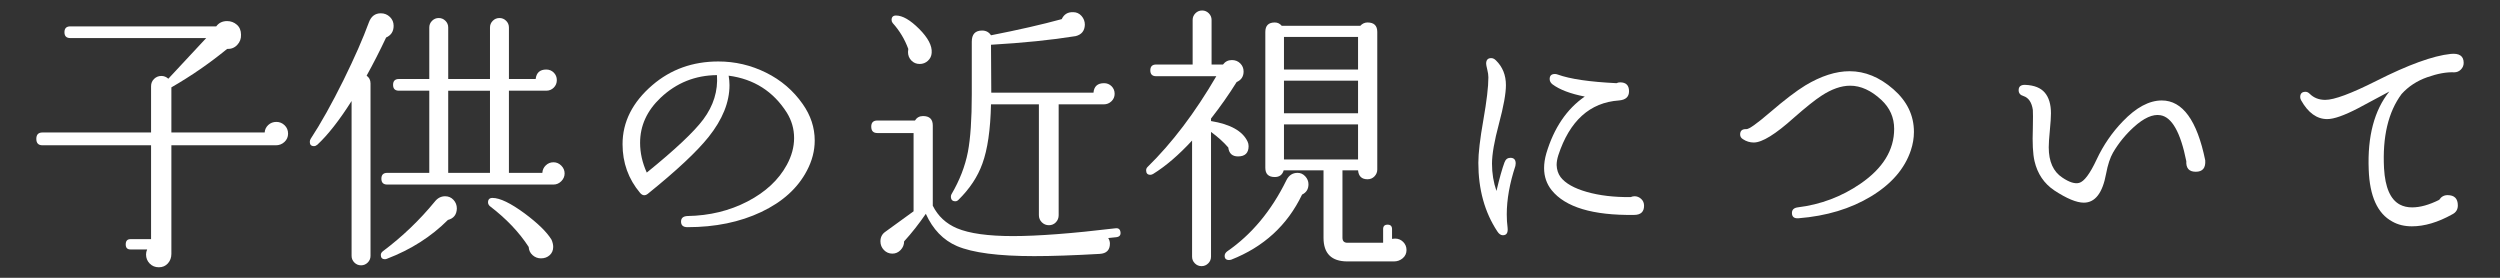 <?xml version="1.0" encoding="UTF-8" standalone="no"?>
<!-- Created with Inkscape (http://www.inkscape.org/) -->

<svg
   xmlns:dc="http://purl.org/dc/elements/1.1/"
   xmlns:cc="http://creativecommons.org/ns#"
   xmlns:rdf="http://www.w3.org/1999/02/22-rdf-syntax-ns#"
   xmlns:svg="http://www.w3.org/2000/svg"
   xmlns="http://www.w3.org/2000/svg"
   xmlns:sodipodi="http://sodipodi.sourceforge.net/DTD/sodipodi-0.dtd"
   xmlns:inkscape="http://www.inkscape.org/namespaces/inkscape"
   width="360"
   height="40"
   viewBox="0 0 360 40"
   id="svg2"
   version="1.1"
   inkscape:version="0.91 r13725"
   sodipodi:docname="near_sighted.svg">
  <rect x="0" y="0" width="360" height="40" fill="#333333" stroke="none"/>
  <defs
     id="defs4" />
  <sodipodi:namedview
     id="base"
     pagecolor="#8f8f8f"
     bordercolor="#666666"
     borderopacity="1.0"
     inkscape:pageopacity="0"
     inkscape:pageshadow="2"
     inkscape:zoom="2.8"
     inkscape:cx="220.92737"
     inkscape:cy="-20.904855"
     inkscape:document-units="px"
     inkscape:current-layer="layer1"
     showgrid="false"
     units="px"
     inkscape:snap-text-baseline="false"
     inkscape:snap-center="true"
     inkscape:window-width="1847"
     inkscape:window-height="1058"
     inkscape:window-x="1985"
     inkscape:window-y="-8"
     inkscape:window-maximized="1"
     inkscape:snap-bbox="true"
     inkscape:bbox-nodes="true">
    <inkscape:grid
       type="xygrid"
       id="grid4166" />
  </sodipodi:namedview>
  <g
     inkscape:label="レイヤー 1"
     inkscape:groupmode="layer"
     id="layer1"
     transform="translate(0,-1012.362)">
    <g
       transform="translate(-884.461,635.243)"
       id="g117-8">
      <path
         style="fill:#ffffff"
         inkscape:connector-curvature="0"
         d="m 925.944,396.357 c 0,0.481 -0.174,0.882 -0.521,1.203 -0.348,0.321 -0.762,0.481 -1.244,0.481 l -15.039,0 0,15.64 c 0,0.535 -0.167,0.989 -0.501,1.364 -0.335,0.374 -0.769,0.562 -1.304,0.562 -0.535,0 -0.976,-0.181 -1.323,-0.542 -0.348,-0.361 -0.521,-0.796 -0.521,-1.303 0,-0.241 0.053,-0.481 0.161,-0.722 l -2.406,0 c -0.455,0 -0.682,-0.241 -0.682,-0.722 0,-0.508 0.227,-0.762 0.682,-0.762 l 2.968,0 0,-13.515 -15.641,0 c -0.588,0 -0.882,-0.307 -0.882,-0.922 0,-0.615 0.293,-0.922 0.882,-0.922 l 15.641,0 0,-6.657 c 0,-0.427 0.146,-0.782 0.441,-1.063 0.294,-0.281 0.642,-0.421 1.043,-0.421 0.374,0 0.708,0.134 1.002,0.401 l 5.454,-5.855 -19.57,0 c -0.562,0 -0.842,-0.281 -0.842,-0.842 0,-0.561 0.281,-0.842 0.842,-0.842 l 21.014,0 c 0.374,-0.507 0.896,-0.762 1.564,-0.762 0.535,0 1.003,0.174 1.404,0.521 0.401,0.348 0.602,0.829 0.602,1.444 0.026,0.562 -0.154,1.05 -0.542,1.464 -0.388,0.415 -0.876,0.608 -1.464,0.582 -2.513,2.059 -5.187,3.904 -8.021,5.534 l 0,6.497 13.435,0 c 0.026,-0.427 0.201,-0.788 0.521,-1.083 0.321,-0.294 0.708,-0.441 1.163,-0.441 0.454,0 0.848,0.161 1.183,0.481 0.334,0.32 0.501,0.72 0.501,1.202 z"
         id="path119-3" />
      <path
         style="fill:#ffffff"
         inkscape:connector-curvature="0"
         d="m 941.144,380.837 c 0,0.802 -0.361,1.363 -1.083,1.684 -0.936,1.979 -1.872,3.81 -2.807,5.494 0.374,0.268 0.562,0.642 0.562,1.123 l 0,24.824 c 0,0.374 -0.134,0.695 -0.401,0.962 -0.268,0.267 -0.589,0.401 -0.963,0.401 -0.375,0 -0.695,-0.134 -0.962,-0.401 -0.268,-0.268 -0.401,-0.588 -0.401,-0.962 l 0,-22.297 c -1.765,2.781 -3.409,4.879 -4.933,6.296 -0.161,0.134 -0.321,0.201 -0.481,0.201 -0.401,0 -0.602,-0.201 -0.602,-0.602 0,-0.161 0.04,-0.307 0.121,-0.441 1.47,-2.246 3.048,-5.066 4.732,-8.462 1.604,-3.261 2.82,-6.028 3.649,-8.301 0.321,-0.882 0.896,-1.323 1.725,-1.323 0.507,0 0.942,0.174 1.303,0.521 0.36,0.347 0.541,0.775 0.541,1.283 z m 9.103,26.308 c -0.027,0.882 -0.455,1.431 -1.284,1.644 -2.406,2.406 -5.32,4.264 -8.742,5.575 -0.107,0.053 -0.214,0.08 -0.321,0.08 -0.401,0 -0.602,-0.201 -0.602,-0.602 0,-0.214 0.106,-0.401 0.321,-0.562 2.78,-2.085 5.267,-4.464 7.459,-7.138 0.401,-0.508 0.896,-0.762 1.484,-0.762 0.481,0 0.882,0.174 1.203,0.521 0.321,0.348 0.482,0.762 0.482,1.244 z m 15.519,-5.054 c 0,0.428 -0.16,0.802 -0.48,1.123 -0.32,0.321 -0.695,0.481 -1.123,0.481 l -23.941,0 c -0.562,0 -0.842,-0.281 -0.842,-0.842 0,-0.561 0.281,-0.842 0.842,-0.842 l 6.056,0 0,-11.831 -4.372,0 c -0.562,0 -0.842,-0.28 -0.842,-0.842 0,-0.562 0.281,-0.842 0.842,-0.842 l 4.372,0 0,-7.419 c 0,-0.374 0.133,-0.695 0.401,-0.962 0.267,-0.267 0.588,-0.401 0.962,-0.401 0.374,0 0.695,0.134 0.962,0.401 0.267,0.267 0.401,0.588 0.401,0.962 l 0,7.419 6.016,0 0,-7.419 c 0,-0.374 0.133,-0.695 0.401,-0.962 0.267,-0.267 0.588,-0.401 0.963,-0.401 0.374,0 0.695,0.134 0.962,0.401 0.267,0.267 0.401,0.588 0.401,0.962 l 0,7.419 3.85,0 c 0.106,-0.909 0.615,-1.364 1.523,-1.364 0.428,0 0.789,0.147 1.083,0.441 0.294,0.294 0.441,0.655 0.441,1.083 0,0.428 -0.147,0.789 -0.441,1.083 -0.294,0.294 -0.655,0.441 -1.083,0.441 l -5.374,0 0,11.831 4.813,0 c 0.025,-0.427 0.193,-0.788 0.5,-1.083 0.308,-0.294 0.676,-0.441 1.104,-0.441 0.428,0 0.803,0.161 1.123,0.481 0.32,0.32 0.48,0.696 0.48,1.123 z m -10.747,-0.08 0,-11.831 -6.016,0 0,11.831 6.016,0 z m 8.862,9.625 c 0.161,0.375 0.241,0.722 0.241,1.042 0,0.481 -0.167,0.875 -0.501,1.183 -0.335,0.307 -0.756,0.461 -1.264,0.461 -0.455,0 -0.855,-0.154 -1.203,-0.461 -0.348,-0.308 -0.535,-0.702 -0.562,-1.183 -1.363,-2.112 -3.235,-4.077 -5.614,-5.895 -0.161,-0.161 -0.241,-0.334 -0.241,-0.521 0,-0.427 0.214,-0.642 0.642,-0.642 1.069,0 2.62,0.749 4.652,2.246 1.899,1.418 3.182,2.674 3.85,3.77 z"
         id="path121-9" />
      <path
         style="fill:#ffffff"
         inkscape:connector-curvature="0"
         d="m 1000.657,401.69 c -1.311,2.513 -3.503,4.499 -6.577,5.956 -3.075,1.458 -6.617,2.186 -10.628,2.186 -0.615,0 -0.922,-0.267 -0.922,-0.802 0,-0.507 0.307,-0.775 0.922,-0.802 3.182,-0.054 6.069,-0.755 8.662,-2.105 2.594,-1.35 4.479,-3.108 5.655,-5.274 0.694,-1.283 1.042,-2.566 1.042,-3.85 0,-1.31 -0.348,-2.526 -1.042,-3.649 -1.952,-3.074 -4.746,-4.853 -8.382,-5.334 0.08,0.481 0.121,0.937 0.121,1.364 0,2.46 -1.004,4.946 -3.008,7.459 -1.686,2.112 -4.6,4.839 -8.743,8.181 -0.401,0.321 -0.775,0.281 -1.122,-0.12 -1.686,-2.005 -2.527,-4.344 -2.527,-7.018 0,-3.208 1.43,-6.042 4.291,-8.502 2.646,-2.272 5.814,-3.409 9.505,-3.409 2.405,0 4.692,0.535 6.857,1.604 2.165,1.07 3.931,2.581 5.294,4.532 1.148,1.631 1.725,3.382 1.725,5.253 0,1.47 -0.375,2.914 -1.123,4.33 z m -12.953,-13.755 c -3.129,0.027 -5.829,1.11 -8.102,3.249 -1.979,1.872 -2.967,4.037 -2.967,6.497 0,1.444 0.32,2.875 0.962,4.291 4.091,-3.315 6.804,-5.868 8.141,-7.66 1.47,-1.979 2.126,-4.104 1.966,-6.377 z"
         id="path123-6" />
      <path
         style="fill:#ffffff"
         inkscape:connector-curvature="0"
         d="m 1045.813,410.553 c 0.053,0.428 -0.148,0.668 -0.602,0.722 -0.268,0.027 -0.656,0.067 -1.164,0.12 0.161,0.268 0.241,0.535 0.241,0.802 0,0.935 -0.495,1.43 -1.483,1.483 -3.744,0.214 -6.885,0.321 -9.425,0.321 -5.134,0 -8.837,-0.481 -11.108,-1.443 -1.979,-0.855 -3.477,-2.406 -4.492,-4.652 -0.988,1.444 -2.031,2.768 -3.127,3.97 0,0.481 -0.168,0.896 -0.502,1.244 -0.334,0.347 -0.729,0.521 -1.184,0.521 -0.48,0 -0.889,-0.174 -1.223,-0.521 -0.334,-0.348 -0.501,-0.762 -0.501,-1.244 0,-0.587 0.227,-1.042 0.682,-1.363 l 4.091,-2.968 0,-11.269 -5.214,0 c -0.589,0 -0.882,-0.307 -0.882,-0.922 0,-0.587 0.293,-0.882 0.882,-0.882 l 5.414,0 c 0.267,-0.428 0.655,-0.642 1.163,-0.642 0.936,0 1.403,0.455 1.403,1.364 l 0,11.55 c 0.749,1.498 1.911,2.58 3.489,3.248 1.791,0.749 4.478,1.123 8.061,1.123 3.582,0 8.502,-0.374 14.758,-1.123 0.428,-0.054 0.668,0.134 0.723,0.561 z m -27.19,-25.826 c -0.026,0.455 -0.208,0.836 -0.542,1.143 -0.334,0.308 -0.729,0.461 -1.183,0.461 -0.481,0 -0.882,-0.167 -1.203,-0.501 -0.321,-0.334 -0.481,-0.742 -0.481,-1.223 0,-0.133 0.014,-0.281 0.041,-0.441 -0.509,-1.39 -1.258,-2.633 -2.246,-3.729 -0.107,-0.134 -0.16,-0.281 -0.16,-0.441 0,-0.427 0.213,-0.642 0.641,-0.642 0.936,0 2.046,0.642 3.329,1.925 1.282,1.283 1.884,2.432 1.804,3.448 z m 26.347,5.895 c 0,0.428 -0.154,0.789 -0.461,1.083 -0.308,0.295 -0.676,0.441 -1.103,0.441 l -6.497,0 0,15.961 c 0,0.401 -0.134,0.742 -0.401,1.022 -0.268,0.281 -0.602,0.421 -1.002,0.421 -0.401,0 -0.742,-0.141 -1.023,-0.421 -0.28,-0.28 -0.421,-0.622 -0.421,-1.022 l 0,-15.961 -6.897,0 c -0.08,3.663 -0.495,6.51 -1.243,8.542 -0.669,1.872 -1.818,3.609 -3.449,5.213 -0.134,0.134 -0.28,0.201 -0.44,0.201 -0.429,0 -0.643,-0.227 -0.643,-0.682 0,-0.106 0.027,-0.213 0.08,-0.321 1.177,-2.005 1.966,-4.037 2.367,-6.096 0.373,-1.951 0.561,-4.718 0.561,-8.301 l 0,-7.58 c 0,-1.069 0.494,-1.604 1.484,-1.604 0.561,0 0.988,0.228 1.283,0.682 3.957,-0.775 7.352,-1.55 10.186,-2.326 0.321,-0.695 0.869,-1.029 1.645,-1.003 0.481,0 0.883,0.181 1.203,0.542 0.32,0.361 0.481,0.782 0.481,1.263 -0.026,0.882 -0.468,1.431 -1.323,1.645 -3.503,0.562 -7.566,0.976 -12.191,1.243 l 0.04,6.897 14.718,0 c 0.08,-0.908 0.588,-1.363 1.523,-1.363 0.428,0 0.789,0.147 1.084,0.441 0.292,0.295 0.439,0.656 0.439,1.083 z"
         id="path125-4" />
      <path
         style="fill:#ffffff"
         inkscape:connector-curvature="0"
         d="m 1064.099,397.479 c 0.106,0.214 0.161,0.441 0.161,0.682 0,0.989 -0.509,1.483 -1.524,1.483 -0.829,0 -1.298,-0.427 -1.403,-1.283 -0.643,-0.748 -1.471,-1.497 -2.486,-2.246 l 0,17.966 c 0,0.374 -0.135,0.695 -0.401,0.962 -0.268,0.267 -0.589,0.401 -0.962,0.401 -0.375,0 -0.696,-0.134 -0.963,-0.401 -0.268,-0.268 -0.401,-0.588 -0.401,-0.962 l 0,-16.723 c -1.925,2.085 -3.796,3.689 -5.614,4.813 -0.135,0.08 -0.268,0.12 -0.4,0.12 -0.402,0 -0.602,-0.214 -0.602,-0.642 0,-0.187 0.066,-0.347 0.199,-0.481 3.529,-3.449 6.832,-7.806 9.906,-13.073 l -8.662,0 c -0.563,0 -0.842,-0.281 -0.842,-0.842 0,-0.561 0.279,-0.842 0.842,-0.842 l 5.254,0 0,-6.417 c 0,-0.374 0.133,-0.695 0.4,-0.962 0.268,-0.267 0.588,-0.401 0.963,-0.401 0.373,0 0.694,0.134 0.962,0.401 0.267,0.268 0.401,0.588 0.401,0.962 l 0,6.417 1.645,0 c 0.32,-0.427 0.748,-0.642 1.283,-0.642 0.48,0 0.882,0.161 1.203,0.481 0.32,0.321 0.48,0.708 0.48,1.163 0,0.722 -0.334,1.23 -1.002,1.524 -1.098,1.765 -2.326,3.516 -3.689,5.254 l 0,0.361 c 2.778,0.455 4.53,1.431 5.252,2.927 z m 8.782,6.177 c 0,0.695 -0.307,1.19 -0.922,1.483 -2.112,4.412 -5.521,7.54 -10.227,9.384 -0.107,0.026 -0.2,0.04 -0.28,0.04 -0.429,0 -0.642,-0.2 -0.642,-0.602 0,-0.24 0.12,-0.455 0.361,-0.642 3.528,-2.433 6.376,-5.855 8.541,-10.266 0.348,-0.695 0.883,-1.043 1.604,-1.043 0.427,0 0.796,0.167 1.103,0.501 0.308,0.336 0.462,0.717 0.462,1.145 z m 14.118,9.464 c 0,0.481 -0.181,0.875 -0.541,1.183 -0.361,0.307 -0.783,0.461 -1.264,0.461 l -6.697,0 c -2.3,0 -3.449,-1.137 -3.449,-3.409 l 0,-9.705 -5.734,0 c -0.188,0.642 -0.615,0.962 -1.283,0.962 -0.91,0 -1.363,-0.441 -1.363,-1.323 l 0,-19.57 c 0,-0.909 0.453,-1.364 1.363,-1.364 0.4,0 0.734,0.161 1.002,0.481 l 11.31,0 c 0.294,-0.321 0.642,-0.481 1.042,-0.481 0.936,0 1.404,0.455 1.404,1.364 l 0,19.811 c 0,0.375 -0.135,0.702 -0.401,0.982 -0.268,0.281 -0.602,0.421 -1.003,0.421 -0.828,0 -1.283,-0.427 -1.363,-1.283 l -2.246,0 0,9.705 c 0,0.481 0.241,0.722 0.723,0.722 l 5.133,0 0,-1.965 c 0,-0.428 0.214,-0.642 0.642,-0.642 0.428,0 0.642,0.214 0.642,0.642 l 0,1.403 c 0.16,-0.026 0.307,-0.04 0.441,-0.04 0.454,0 0.842,0.161 1.163,0.481 0.321,0.32 0.479,0.709 0.479,1.164 z m -6.979,-25.987 0,-4.692 -10.667,0 0,4.692 10.667,0 z m 0,6.296 0,-4.692 -10.667,0 0,4.692 10.667,0 z m 0,6.657 0,-5.053 -10.667,0 0,5.053 10.667,0 z"
         id="path127-1" />
      <path
         style="fill:#ffffff"
         inkscape:connector-curvature="0"
         d="m 1102.678,401.009 c -0.828,2.513 -1.243,4.839 -1.243,6.978 0,0.668 0.04,1.31 0.12,1.925 0.08,0.722 -0.146,1.083 -0.682,1.083 -0.295,0 -0.561,-0.187 -0.802,-0.562 -1.818,-2.753 -2.728,-6.042 -2.728,-9.866 0,-1.39 0.241,-3.449 0.723,-6.176 0.48,-2.727 0.722,-4.772 0.722,-6.136 0,-0.321 -0.054,-0.695 -0.161,-1.123 -0.106,-0.427 -0.16,-0.708 -0.16,-0.842 0,-0.535 0.24,-0.802 0.723,-0.802 0.24,0 0.467,0.107 0.682,0.321 0.962,0.936 1.443,2.125 1.443,3.569 0,1.203 -0.334,3.055 -1.002,5.554 -0.67,2.5 -1.004,4.418 -1.004,5.755 0,1.39 0.215,2.701 0.643,3.93 0.428,-1.818 0.814,-3.195 1.162,-4.131 0.161,-0.427 0.441,-0.642 0.843,-0.642 0.507,0 0.763,0.268 0.763,0.802 -10e-4,0.109 -0.015,0.229 -0.042,0.363 z m 18.528,5.735 c 0,0.882 -0.48,1.323 -1.443,1.323 -5.936,0.08 -9.893,-1.109 -11.871,-3.569 -0.721,-0.908 -1.082,-1.965 -1.082,-3.168 0,-0.668 0.106,-1.376 0.32,-2.125 1.096,-3.663 2.941,-6.39 5.535,-8.181 -2.06,-0.401 -3.609,-0.989 -4.652,-1.765 -0.268,-0.213 -0.4,-0.467 -0.4,-0.762 0,-0.481 0.253,-0.722 0.762,-0.722 0.133,0 0.267,0.027 0.4,0.08 1.765,0.642 4.585,1.056 8.462,1.243 0.161,-0.08 0.334,-0.12 0.521,-0.12 0.854,0 1.283,0.428 1.283,1.283 0,0.802 -0.481,1.243 -1.444,1.323 -4.197,0.294 -7.111,2.928 -8.742,7.9 -0.16,0.508 -0.24,0.976 -0.24,1.404 0.026,0.668 0.213,1.243 0.562,1.724 0.694,0.909 1.958,1.624 3.79,2.146 1.83,0.521 3.936,0.769 6.316,0.742 0.186,-0.081 0.373,-0.121 0.561,-0.121 0.348,0 0.662,0.127 0.943,0.381 0.279,0.255 0.419,0.582 0.419,0.984 z"
         id="path129-6" />
      <path
         style="fill:#ffffff"
         inkscape:connector-curvature="0"
         d="m 1159.625,398.763 c -0.883,2.646 -2.795,4.859 -5.734,6.637 -2.941,1.778 -6.418,2.828 -10.428,3.148 -0.641,0.054 -0.963,-0.201 -0.963,-0.762 0,-0.454 0.268,-0.722 0.803,-0.802 3.314,-0.401 6.336,-1.537 9.063,-3.409 3.236,-2.219 4.854,-4.853 4.854,-7.9 0,-1.63 -0.615,-3.021 -1.846,-4.17 -1.471,-1.364 -2.967,-2.045 -4.49,-2.045 -1.283,0 -2.66,0.481 -4.131,1.444 -0.91,0.588 -2.232,1.644 -3.971,3.168 -2.646,2.38 -4.572,3.569 -5.775,3.569 -0.561,0 -1.082,-0.161 -1.563,-0.481 -0.268,-0.16 -0.402,-0.387 -0.402,-0.682 0,-0.535 0.295,-0.788 0.883,-0.762 0.375,0.027 1.51,-0.775 3.408,-2.406 2.086,-1.791 3.783,-3.088 5.094,-3.89 2.271,-1.363 4.396,-2.045 6.377,-2.045 2.219,0 4.316,0.862 6.295,2.587 1.979,1.724 2.969,3.776 2.969,6.156 -10e-4,0.881 -0.15,1.763 -0.443,2.645 z"
         id="path131-0" />
      <path
         style="fill:#ffffff"
         inkscape:connector-curvature="0"
         d="m 1202.014,400.207 c 0.08,1.097 -0.375,1.645 -1.363,1.645 -0.963,0 -1.418,-0.508 -1.363,-1.524 -0.828,-4.144 -2.072,-6.35 -3.73,-6.617 -1.096,-0.187 -2.379,0.388 -3.85,1.725 -1.176,1.069 -2.164,2.286 -2.967,3.649 -0.428,0.749 -0.762,1.764 -1.002,3.048 -0.51,2.781 -1.578,4.17 -3.209,4.17 -1.043,0 -2.461,-0.588 -4.252,-1.765 -1.471,-0.989 -2.42,-2.392 -2.846,-4.21 -0.242,-1.043 -0.322,-2.62 -0.242,-4.732 0.027,-1.39 0.027,-2.272 0,-2.646 -0.16,-1.096 -0.615,-1.765 -1.363,-2.005 -0.455,-0.133 -0.682,-0.414 -0.682,-0.842 0,-0.534 0.322,-0.788 0.963,-0.762 1.283,0.054 2.219,0.428 2.807,1.123 0.588,0.696 0.883,1.685 0.883,2.968 0,0.562 -0.055,1.384 -0.16,2.466 -0.107,1.083 -0.16,1.892 -0.16,2.426 0,2.059 0.654,3.516 1.965,4.371 0.988,0.669 1.791,0.922 2.406,0.762 0.721,-0.187 1.564,-1.31 2.525,-3.369 0.963,-2.059 2.219,-3.89 3.771,-5.494 1.924,-2.005 3.795,-3.008 5.613,-3.008 2.994,-0.002 5.08,2.873 6.256,8.621 z"
         id="path133-2" />
      <path
         style="fill:#ffffff"
         inkscape:connector-curvature="0"
         d="m 1239.231,386.17 c 0,0.375 -0.135,0.696 -0.4,0.962 -0.268,0.268 -0.59,0.401 -0.963,0.401 -1.098,-0.053 -2.387,0.18 -3.871,0.702 -1.482,0.521 -2.721,1.331 -3.709,2.426 -1.926,2.594 -2.768,6.163 -2.525,10.708 0.16,2.754 0.922,4.492 2.285,5.213 0.508,0.268 1.096,0.401 1.764,0.401 1.15,0 2.447,-0.361 3.891,-1.083 0.293,-0.454 0.695,-0.682 1.203,-0.682 0.988,0 1.484,0.495 1.484,1.484 0,0.588 -0.268,1.016 -0.803,1.283 -2.059,1.15 -3.998,1.724 -5.814,1.724 -1.07,0 -2.006,-0.227 -2.809,-0.682 -2.139,-1.149 -3.273,-3.649 -3.408,-7.499 -0.188,-4.786 0.803,-8.528 2.969,-11.229 -1.498,0.802 -2.996,1.604 -4.492,2.406 -2.006,1.042 -3.488,1.564 -4.451,1.564 -1.498,0 -2.754,-0.909 -3.77,-2.727 -0.08,-0.161 -0.121,-0.307 -0.121,-0.441 0,-0.507 0.254,-0.762 0.762,-0.762 0.215,0 0.414,0.094 0.602,0.281 0.588,0.588 1.338,0.882 2.246,0.882 1.283,0 3.73,-0.909 7.34,-2.727 4.598,-2.326 8.166,-3.623 10.707,-3.89 1.254,-0.131 1.883,0.297 1.883,1.285 z"
         id="path135" />
    </g>
  </g>
</svg>
